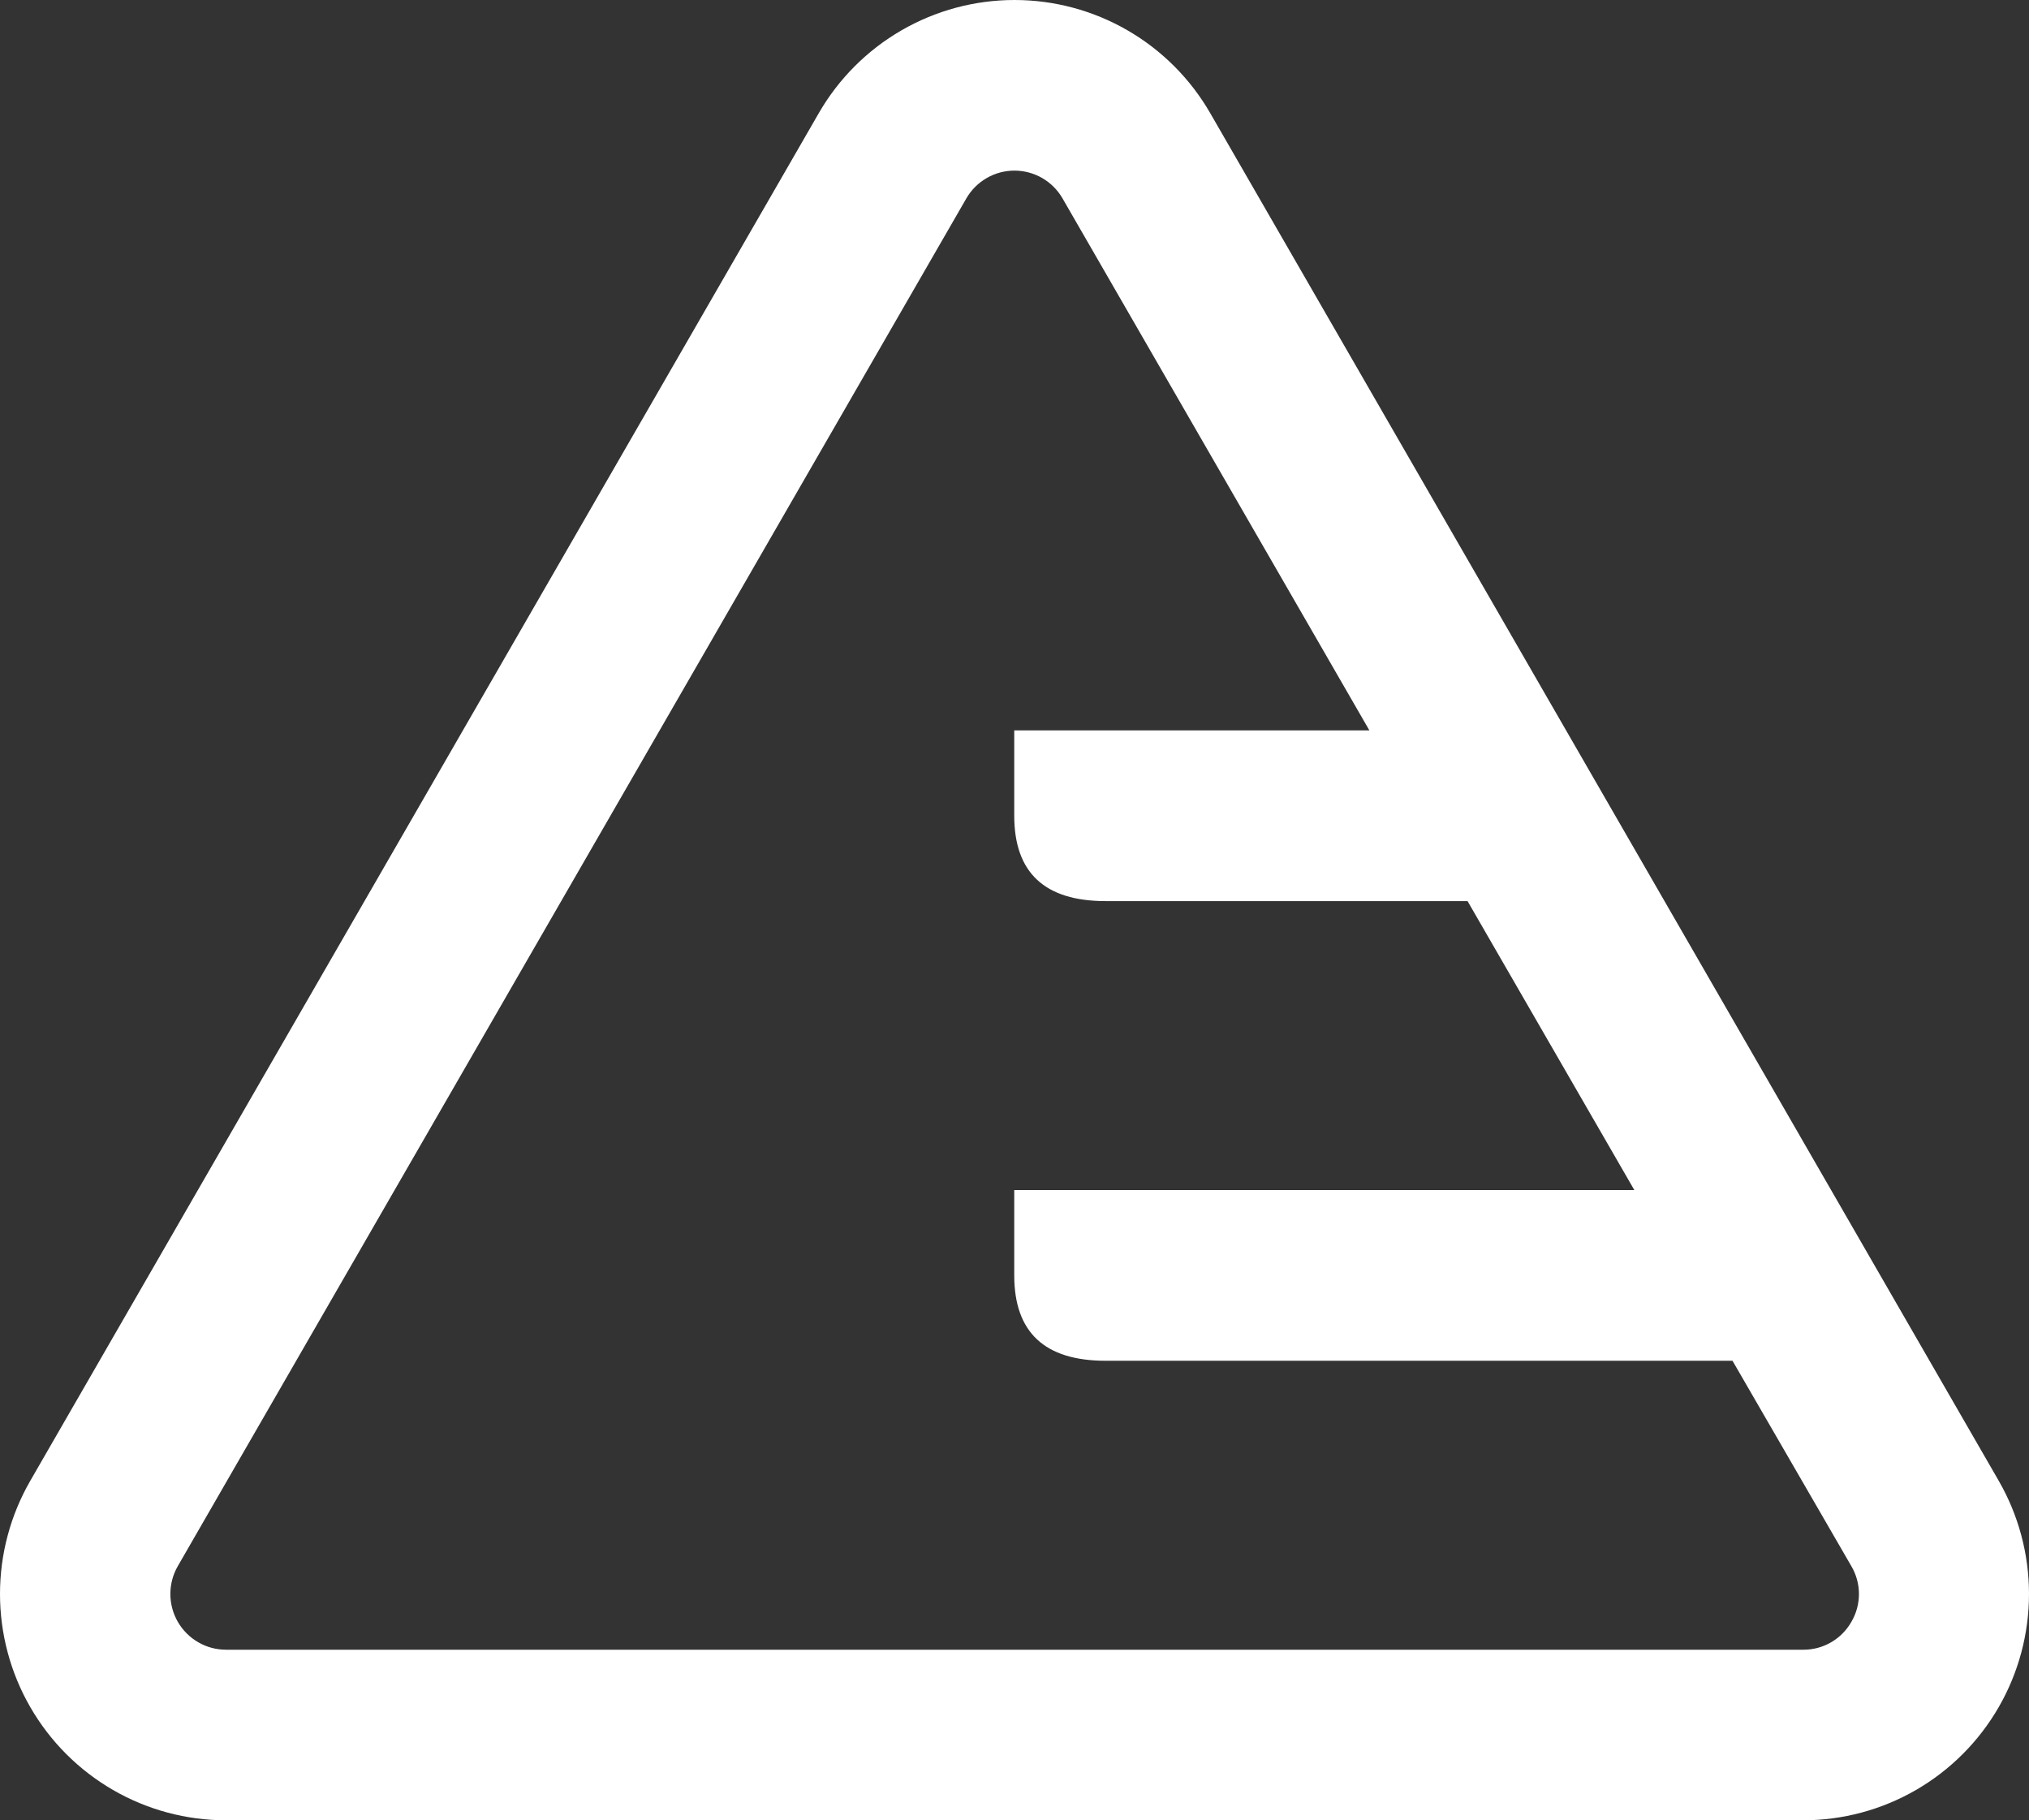 <svg width="262" height="235" viewBox="0 0 262 235" fill="none" xmlns="http://www.w3.org/2000/svg">
<rect x="0" y="0" width="262" height="235" fill="#333333" stroke="none"/>
<path d="M258.091 191.17L156.271 14.603C153.709 10.163 150.025 6.476 145.589 3.913C141.153 1.349 136.122 0 131 0C125.879 0 120.847 1.349 116.411 3.913C111.975 6.476 108.291 10.163 105.73 14.603L3.91 191.17C1.349 195.612 0 200.649 1.90174e-08 205.778C-0 210.907 1.348 215.946 3.909 220.388C6.47 224.83 10.154 228.518 14.59 231.084C19.026 233.649 24.058 234.998 29.181 235H232.82C237.941 234.998 242.974 233.649 247.411 231.084C251.846 228.518 255.531 224.83 258.091 220.388C260.652 215.946 262 210.907 262 205.778C262 200.649 260.652 195.612 258.091 191.17ZM239.06 209.387C238.434 210.486 237.529 211.396 236.435 212.027C235.341 212.659 234.098 212.987 232.836 212.978H29.181C27.92 212.977 26.682 212.644 25.591 212.012C24.499 211.381 23.593 210.473 22.962 209.379C22.332 208.287 22 207.047 21.999 205.785C21.998 204.522 22.328 203.283 22.957 202.189L124.777 25.622C125.406 24.529 126.312 23.621 127.403 22.989C128.494 22.358 129.732 22.026 130.992 22.026C132.252 22.026 133.49 22.358 134.581 22.989C135.672 23.621 136.578 24.529 137.207 25.622L176.825 94.294H130.967V105.313C130.967 112.659 134.898 116.332 142.759 116.332H189.501L211.038 153.636H130.967V164.655C130.967 172.001 134.898 175.674 142.759 175.674H223.714L239.06 202.189C239.702 203.279 240.041 204.522 240.041 205.788C240.041 207.054 239.702 208.297 239.06 209.387Z" fill="white"/>
</svg>
